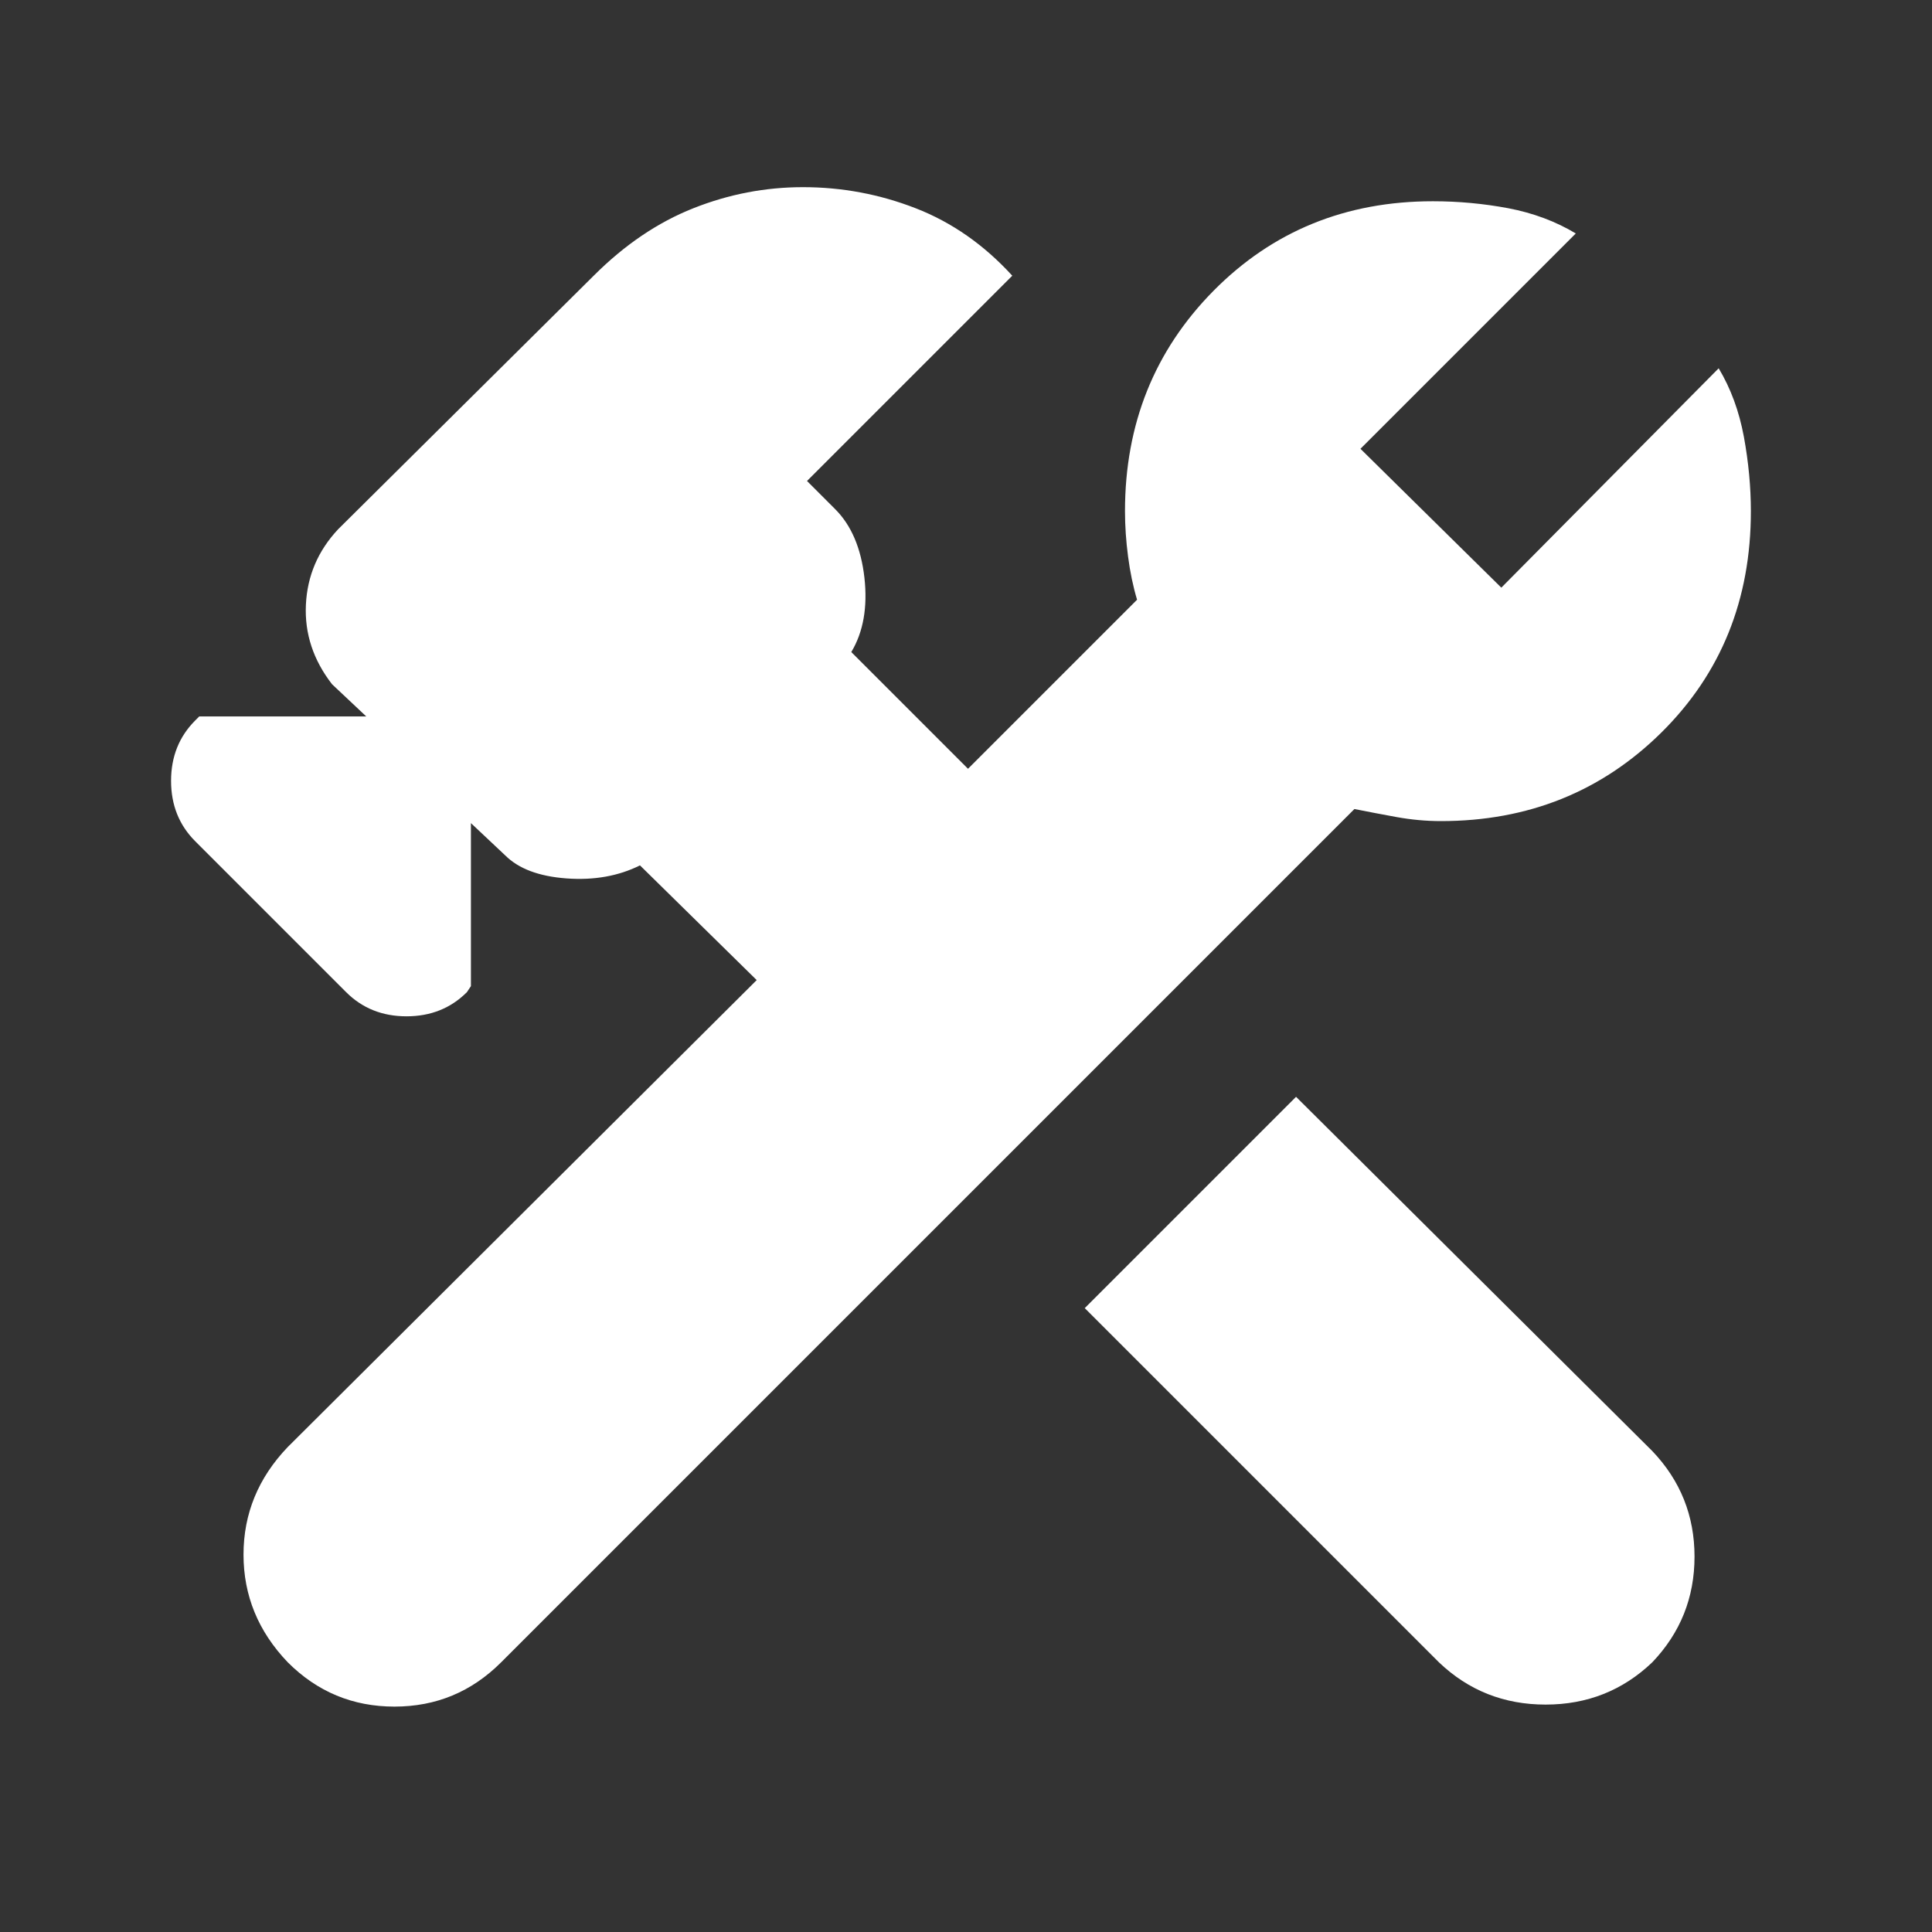 <?xml version="1.0" encoding="UTF-8"?> <svg xmlns="http://www.w3.org/2000/svg" width="24" height="24" viewBox="0 0 24 24" fill="none"><rect x="0" y="0" width="24" height="24" fill="#333333" stroke="none"/><path d="M17.875 20.65L13.475 16.25L16.1 13.625L20.525 18.025C20.875 18.392 21.05 18.829 21.05 19.337C21.05 19.846 20.875 20.283 20.525 20.65C20.158 21 19.717 21.175 19.2 21.175C18.683 21.175 18.242 21 17.875 20.65ZM3.575 20.65C3.208 20.267 3.025 19.821 3.025 19.312C3.025 18.804 3.208 18.358 3.575 17.975L9.4 12.175L7.95 10.75C7.683 10.883 7.379 10.937 7.038 10.912C6.696 10.887 6.442 10.792 6.275 10.625L5.85 10.225V12.25L5.8 12.325C5.6 12.525 5.35 12.625 5.05 12.625C4.75 12.625 4.5 12.525 4.3 12.325L2.425 10.45C2.225 10.25 2.125 10 2.125 9.7C2.125 9.4 2.225 9.15 2.425 8.95L2.475 8.9H4.55L4.125 8.5C3.892 8.2 3.783 7.871 3.8 7.512C3.817 7.154 3.95 6.842 4.2 6.575L7.375 3.425C7.758 3.042 8.171 2.762 8.613 2.587C9.054 2.412 9.508 2.325 9.975 2.325C10.458 2.325 10.925 2.412 11.375 2.587C11.825 2.762 12.225 3.042 12.575 3.425L10.025 5.975L10.375 6.325C10.575 6.525 10.696 6.808 10.738 7.175C10.779 7.542 10.725 7.85 10.575 8.1L12.025 9.55L14.125 7.45C14.075 7.283 14.038 7.104 14.013 6.912C13.988 6.721 13.975 6.533 13.975 6.35C13.975 5.267 14.342 4.354 15.075 3.612C15.808 2.871 16.717 2.5 17.8 2.5C18.117 2.5 18.429 2.529 18.738 2.587C19.046 2.646 19.325 2.75 19.575 2.9L16.9 5.575L18.65 7.3L21.35 4.575C21.5 4.825 21.604 5.108 21.663 5.425C21.721 5.742 21.75 6.05 21.75 6.35C21.75 7.45 21.379 8.367 20.638 9.1C19.896 9.833 18.983 10.2 17.9 10.2C17.717 10.2 17.533 10.183 17.35 10.15C17.167 10.117 16.992 10.083 16.825 10.05L6.225 20.65C5.858 21.017 5.417 21.2 4.9 21.2C4.383 21.2 3.942 21.017 3.575 20.65Z" fill="#FFFFFF"></path></svg> 